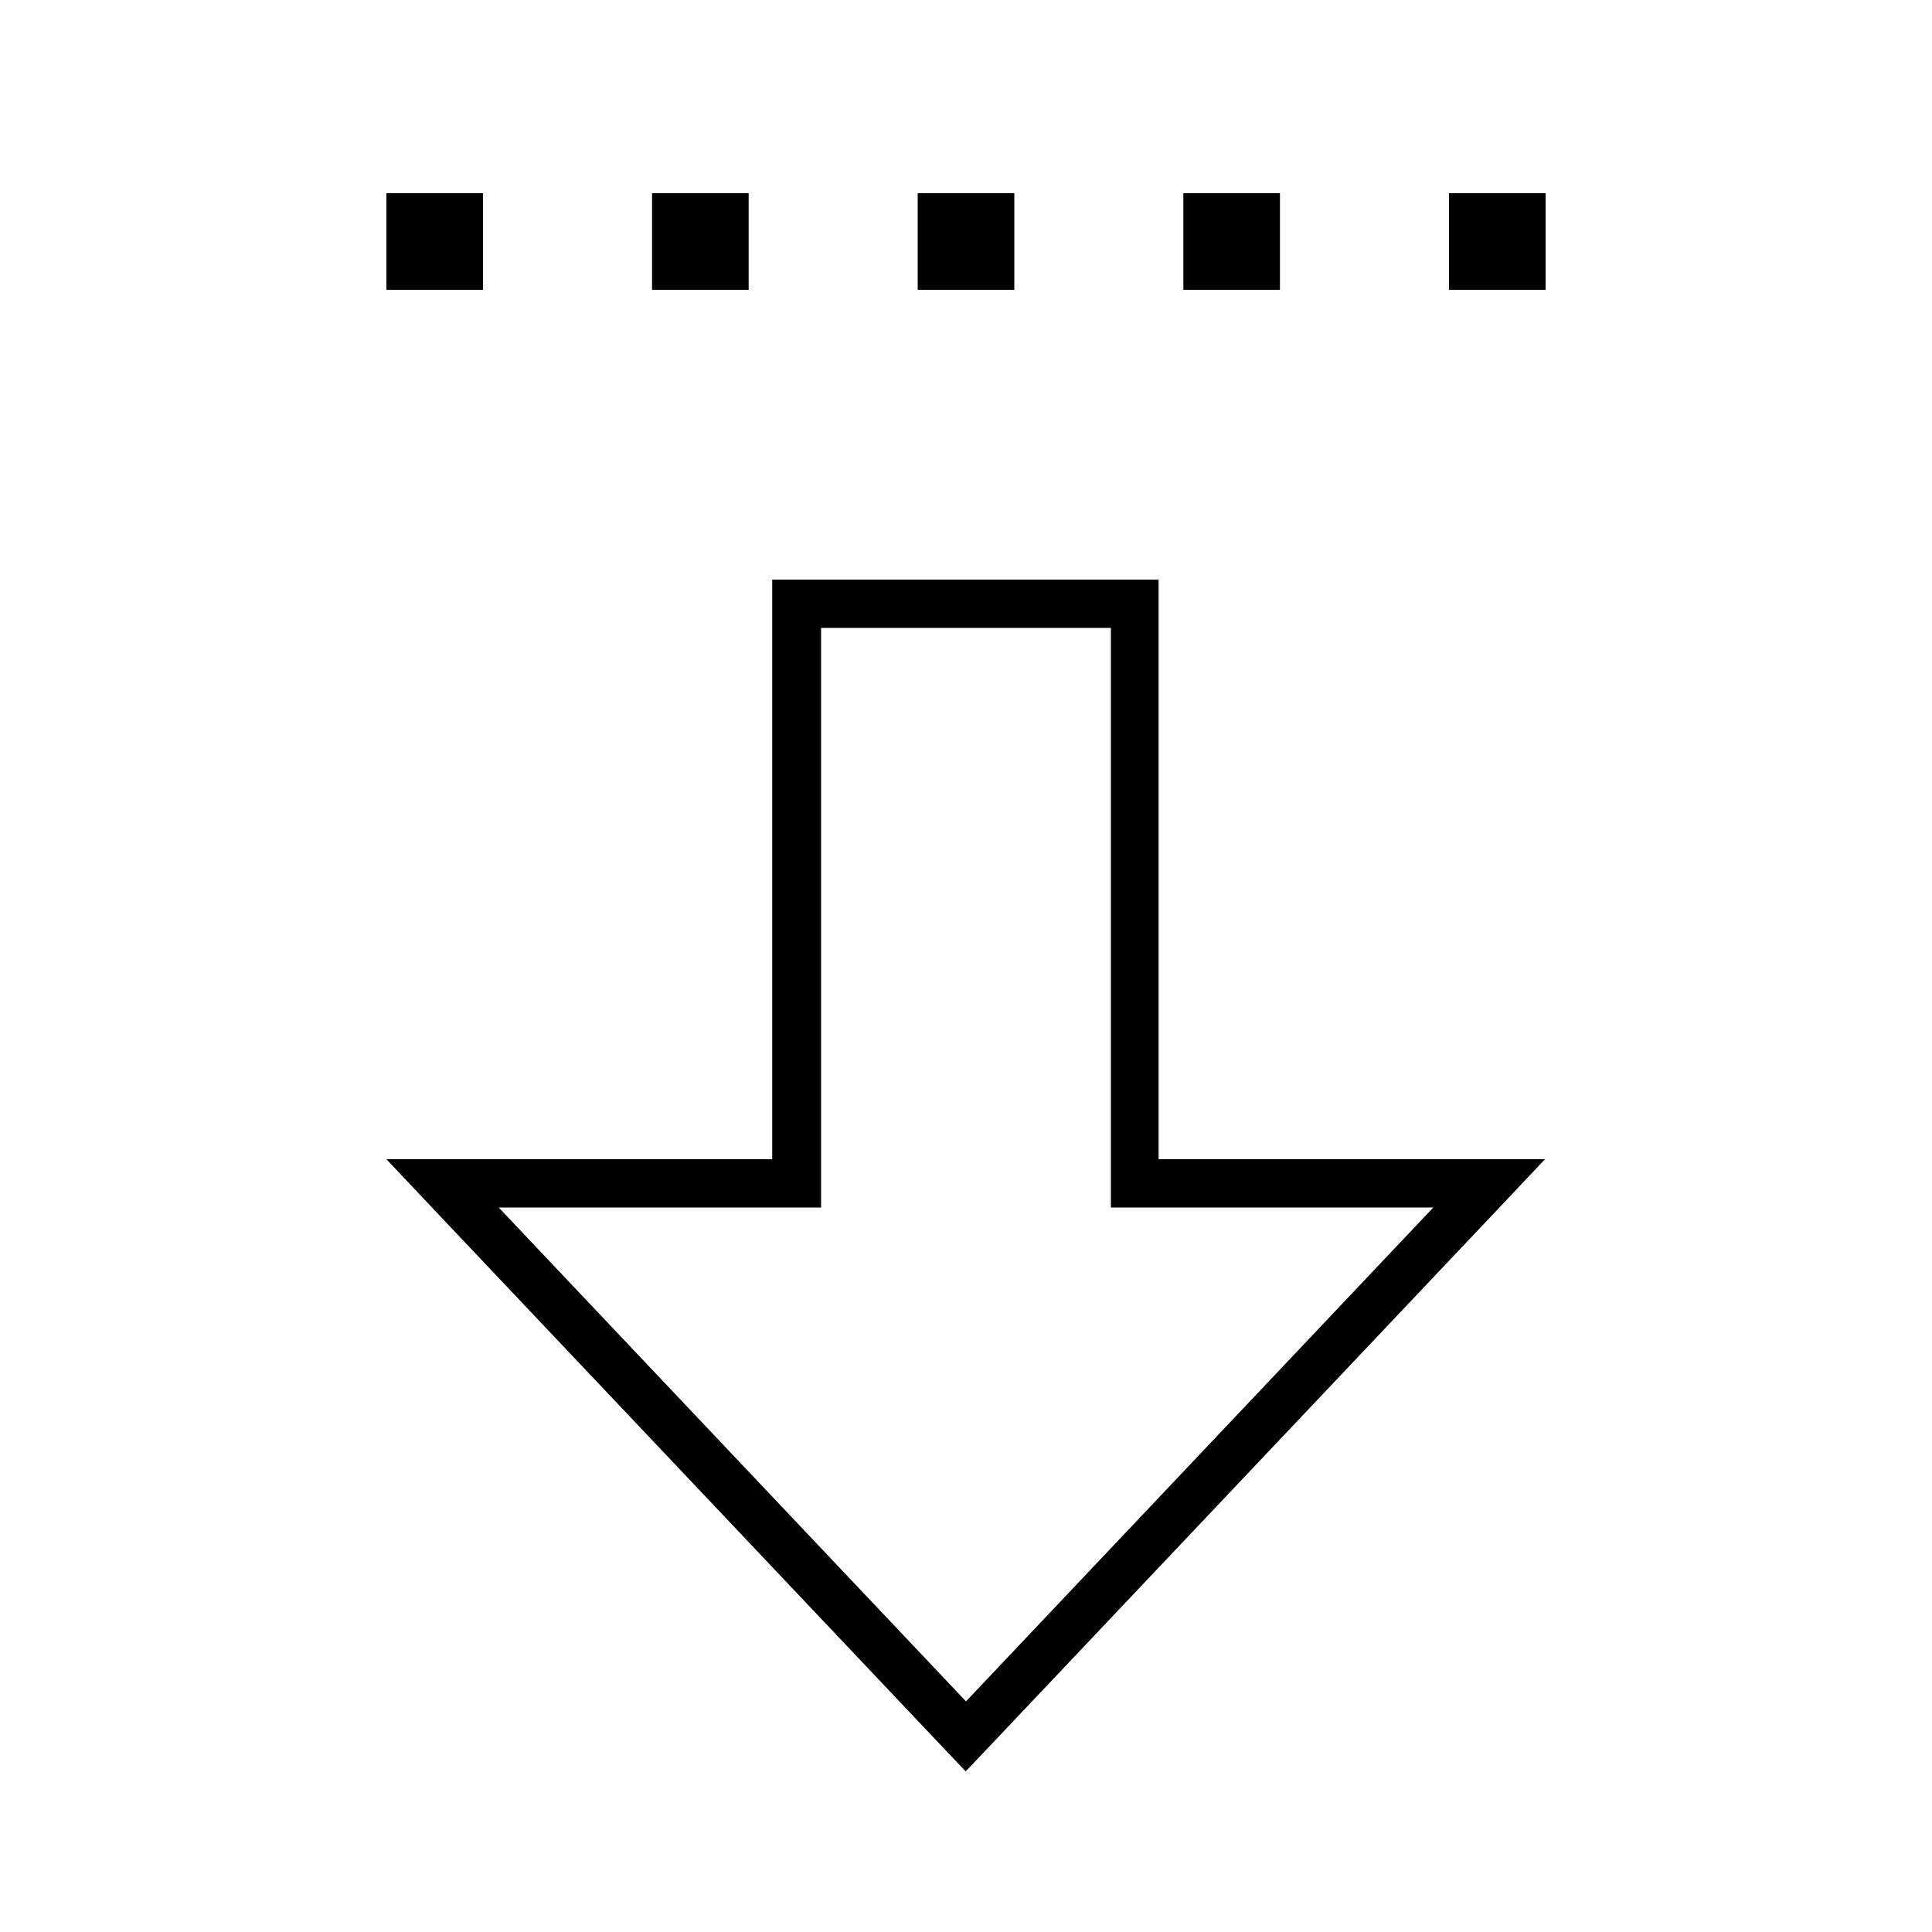 <svg xmlns="http://www.w3.org/2000/svg" viewBox="0 0 640 640"><!--! Font Awesome Pro 7.1.0 by @fontawesome - https://fontawesome.com License - https://fontawesome.com/license (Commercial License) Copyright 2025 Fonticons, Inc. --><path fill="currentColor" d="M256 384L128 384L143.1 400L308.9 575.2L319.9 586.8L330.9 575.2L496.7 400L511.8 384L383.8 384L383.8 192L255.8 192L255.8 320L255.8 320L255.8 384zM272 320L272 320L272 208L368 208L368 400L474.8 400L320 563.6L165.2 400L272 400L272 320zM128 96L160 96L160 64L128 64L128 96zM216 96L248 96L248 64L216 64L216 96zM304 96L336 96L336 64L304 64L304 96zM392 96L424 96L424 64L392 64L392 96zM512 96L512 64L480 64L480 96L512 96z"/></svg>